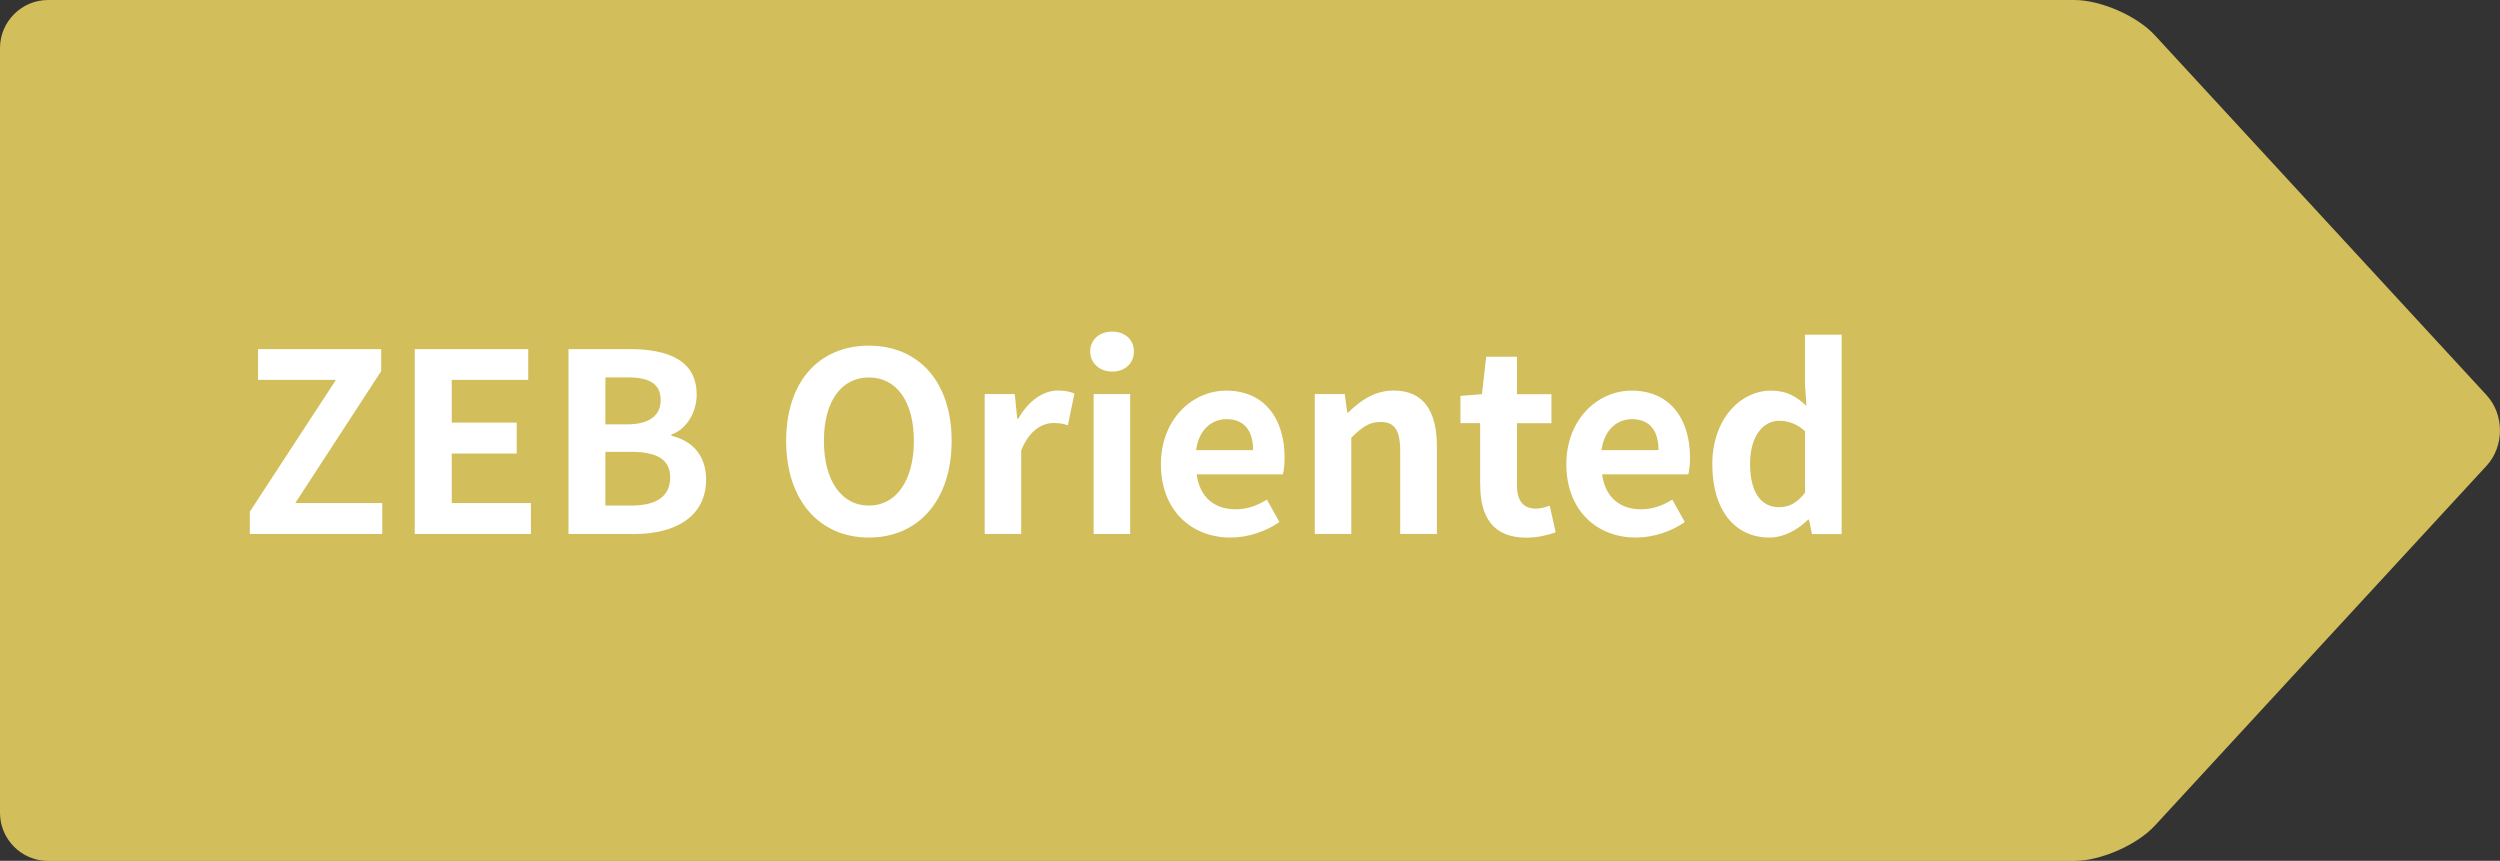<?xml version="1.0" encoding="UTF-8"?><svg id="_レイヤー_2" xmlns="http://www.w3.org/2000/svg" viewBox="0 0 260.16 89.58"><rect x="0" y="0" width="260.16" height="89.58" fill="#333333" stroke="none"/><defs><style>.cls-1{fill:#fff;}.cls-2{fill:#d2be5a;}</style></defs><g id="_レイヤー_1-2"><g><path class="cls-2" d="M224.25,85.91c-1.86,2.02-5.64,3.68-8.39,3.68H5c-2.75,0-5-2.25-5-5V5C0,2.25,2.25,0,5,0H215.86c2.75,0,6.53,1.65,8.39,3.68l34.51,37.44c1.86,2.02,1.86,5.33,0,7.35l-34.51,37.44Z"/><g><path class="cls-1" d="M25.99,53.26l8.97-13.73h-8.11v-3.2h12.82v2.29l-8.94,13.73h9.05v3.22h-13.78v-2.31Z"/><path class="cls-1" d="M43.17,36.33h11.8v3.2h-7.96v4.45h6.76v3.22h-6.76v5.15h8.24v3.22h-12.09v-19.24Z"/><path class="cls-1" d="M59.16,36.33h6.37c3.95,0,6.97,1.14,6.97,4.73,0,1.77-.99,3.59-2.63,4.16v.13c2.08,.49,3.61,1.95,3.61,4.55,0,3.87-3.22,5.67-7.46,5.67h-6.86v-19.24Zm6.08,7.83c2.44,0,3.51-.99,3.51-2.52,0-1.69-1.14-2.37-3.46-2.37h-2.29v4.89h2.24Zm.44,8.45c2.63,0,4.06-.94,4.06-2.94,0-1.87-1.4-2.65-4.06-2.65h-2.68v5.59h2.68Z"/><path class="cls-1" d="M81.81,45.88c0-6.27,3.51-9.91,8.61-9.91s8.61,3.67,8.61,9.91-3.51,10.06-8.61,10.06-8.61-3.82-8.61-10.06Zm13.29,0c0-4.13-1.82-6.6-4.68-6.6s-4.68,2.47-4.68,6.6,1.82,6.73,4.68,6.73,4.68-2.63,4.68-6.73Z"/><path class="cls-1" d="M102.48,41.01h3.12l.26,2.57h.1c1.07-1.9,2.63-2.94,4.13-2.94,.81,0,1.27,.13,1.72,.31l-.68,3.3c-.49-.16-.91-.23-1.51-.23-1.14,0-2.52,.75-3.35,2.86v8.68h-3.8v-14.56Z"/><path class="cls-1" d="M113.45,36.59c0-1.25,.96-2.08,2.29-2.08s2.26,.83,2.26,2.08-.96,2.08-2.26,2.08-2.29-.88-2.29-2.08Zm.36,4.42h3.8v14.56h-3.8v-14.56Z"/><path class="cls-1" d="M120.81,48.32c0-4.73,3.3-7.67,6.79-7.67,4,0,6.08,2.94,6.08,6.97,0,.7-.08,1.4-.18,1.74h-8.97c.31,2.39,1.87,3.64,4.03,3.64,1.2,0,2.24-.36,3.28-1.01l1.3,2.34c-1.43,.99-3.28,1.61-5.1,1.61-4.06,0-7.23-2.83-7.23-7.62Zm9.59-1.48c0-1.98-.88-3.22-2.76-3.22-1.53,0-2.89,1.09-3.17,3.22h5.93Z"/><path class="cls-1" d="M136.82,41.01h3.12l.26,1.92h.1c1.27-1.25,2.76-2.29,4.73-2.29,3.15,0,4.5,2.18,4.5,5.85v9.07h-3.82v-8.61c0-2.24-.62-3.04-2.05-3.04-1.2,0-1.95,.57-3.04,1.64v10.01h-3.8v-14.56Z"/><path class="cls-1" d="M154.03,50.48v-6.45h-2.05v-2.83l2.24-.18,.44-3.9h3.2v3.9h3.59v3.02h-3.59v6.45c0,1.66,.68,2.44,1.98,2.44,.47,0,1.04-.16,1.43-.31l.62,2.78c-.78,.26-1.79,.55-3.07,.55-3.46,0-4.78-2.18-4.78-5.46Z"/><path class="cls-1" d="M163,48.32c0-4.73,3.3-7.67,6.79-7.67,4,0,6.08,2.94,6.08,6.97,0,.7-.08,1.4-.18,1.74h-8.97c.31,2.39,1.87,3.64,4.03,3.64,1.2,0,2.24-.36,3.28-1.01l1.3,2.34c-1.43,.99-3.28,1.61-5.1,1.61-4.06,0-7.23-2.83-7.23-7.62Zm9.59-1.48c0-1.98-.88-3.22-2.76-3.22-1.53,0-2.89,1.09-3.17,3.22h5.93Z"/><path class="cls-1" d="M178.19,48.32c0-4.76,2.96-7.67,6.11-7.67,1.64,0,2.65,.62,3.69,1.59l-.16-2.29v-5.12h3.82v20.75h-3.09l-.31-1.51h-.08c-1.07,1.04-2.52,1.87-4.03,1.87-3.61,0-5.95-2.86-5.95-7.62Zm9.65,2.96v-6.4c-.88-.81-1.79-1.09-2.7-1.09-1.64,0-3.02,1.56-3.02,4.47s1.09,4.52,3.02,4.52c1.01,0,1.87-.42,2.7-1.51Z"/></g></g></g></svg>